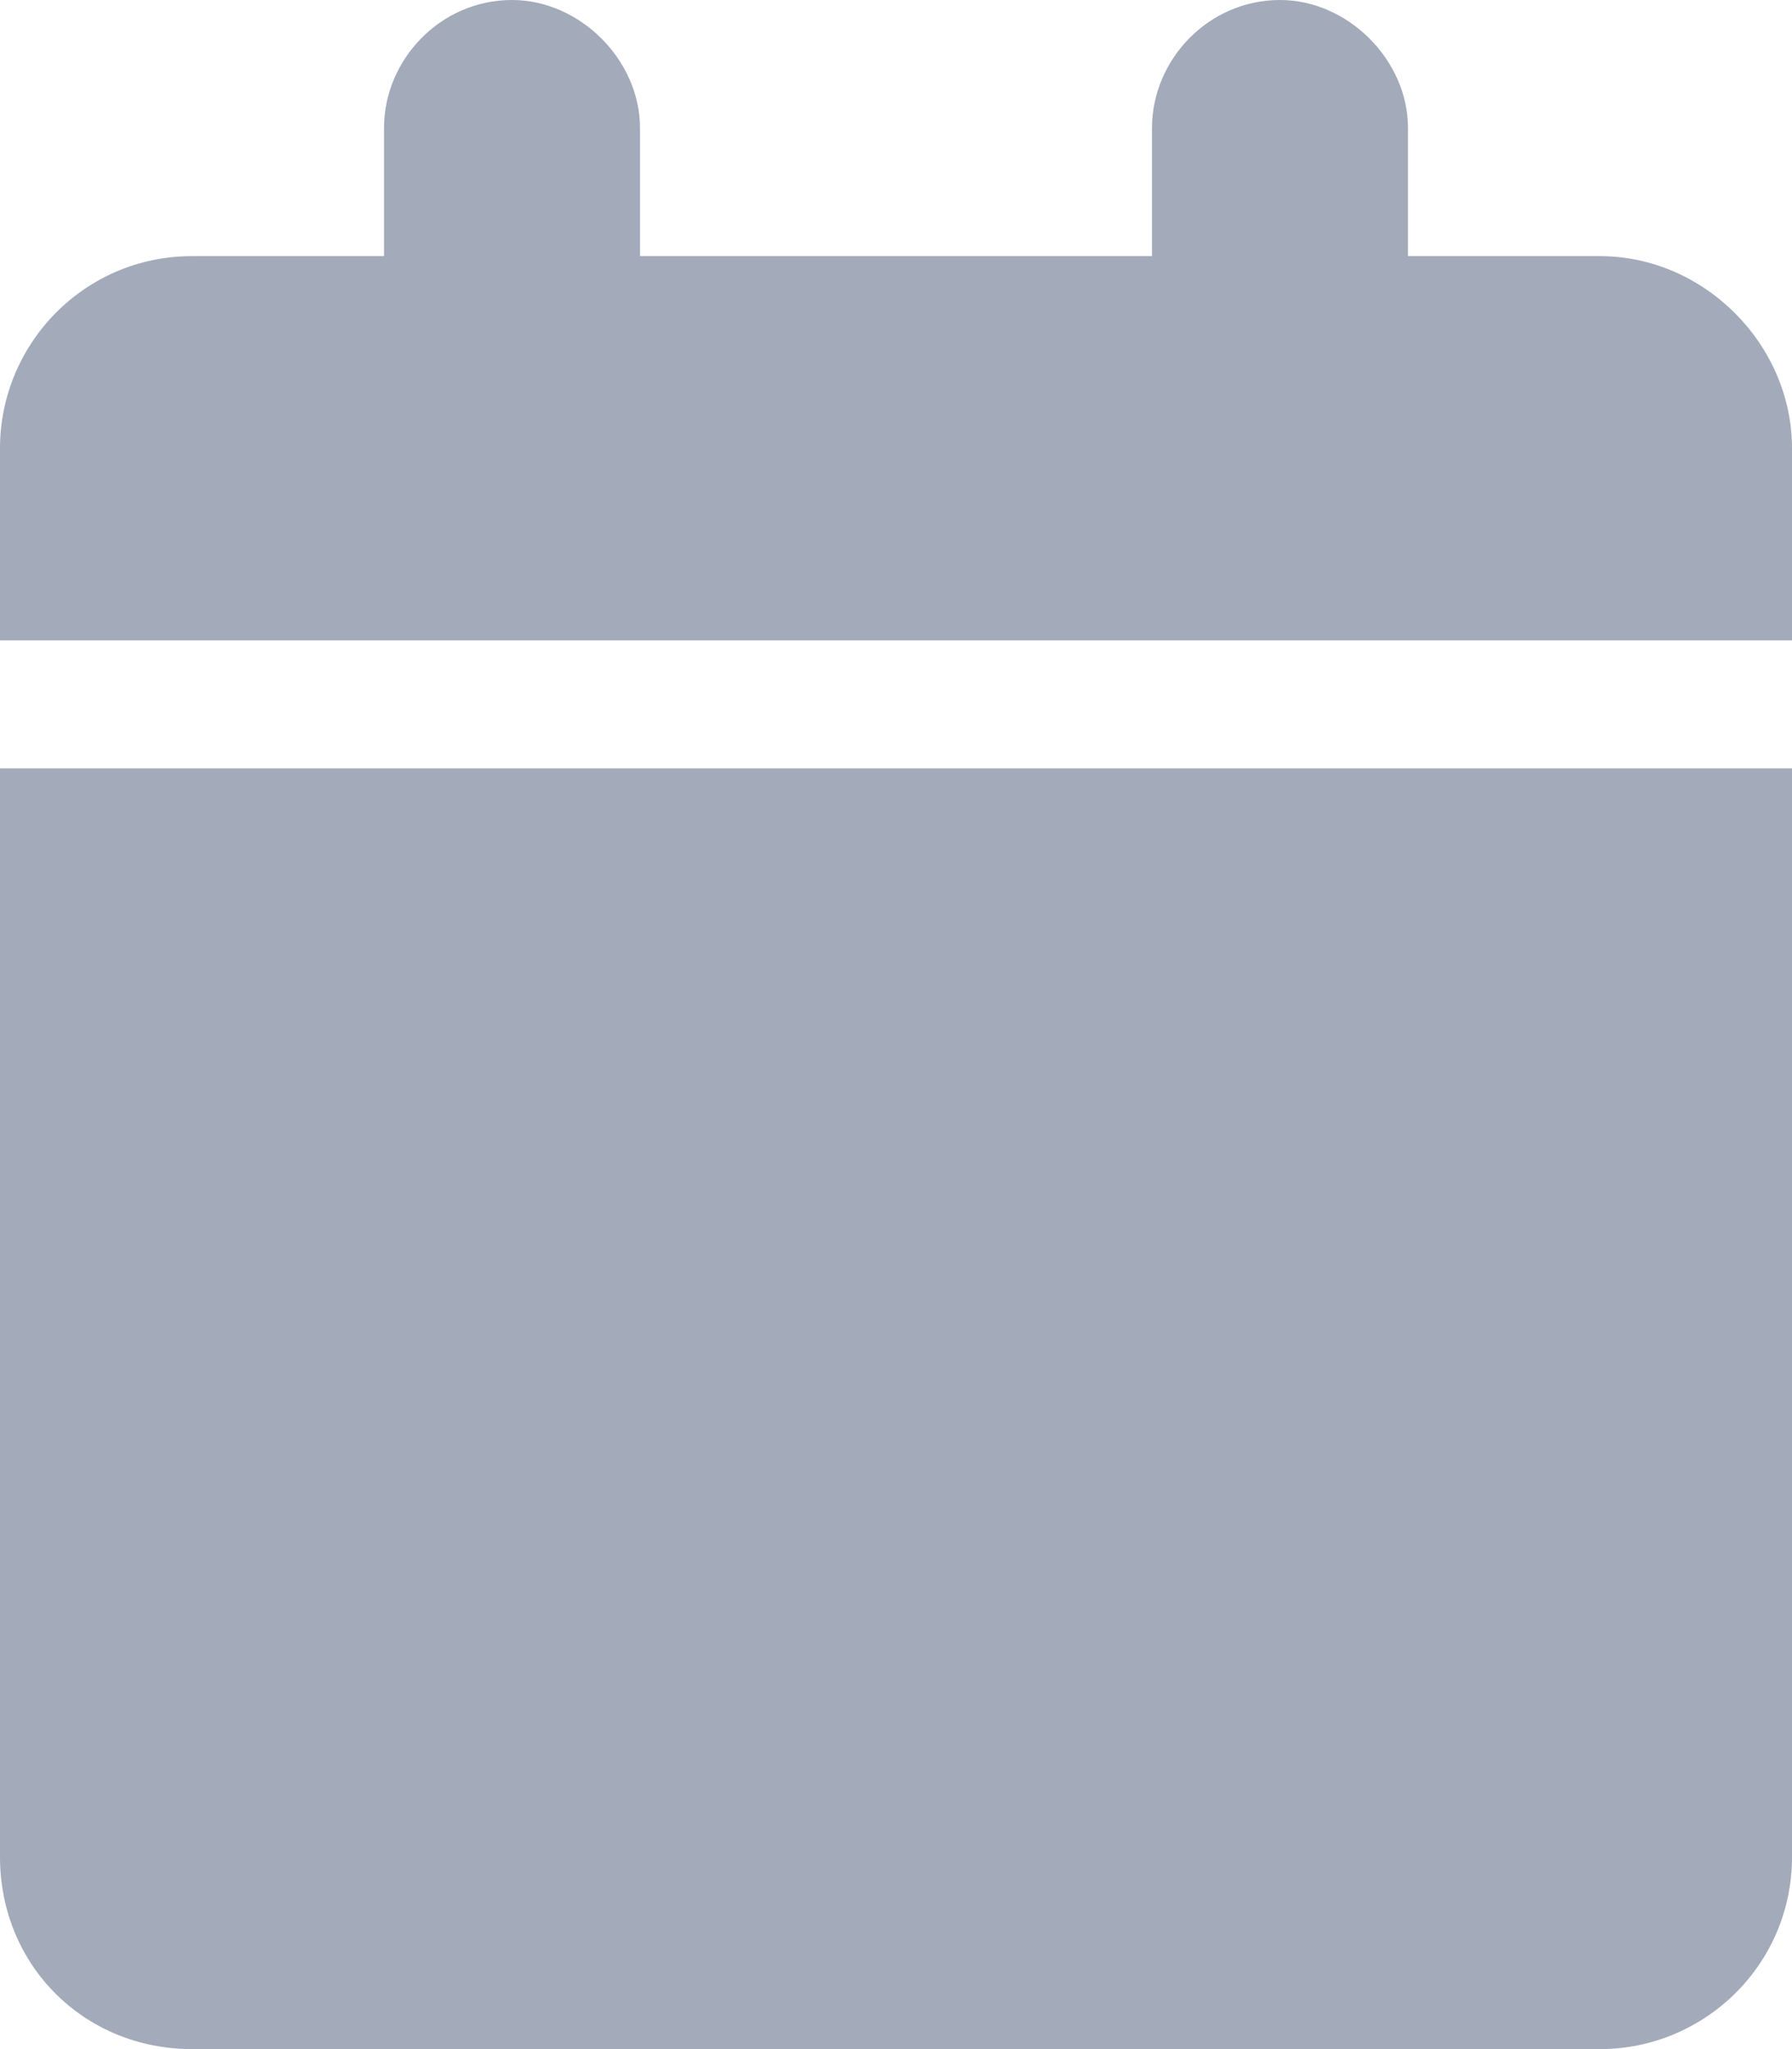 <svg width="14" height="16" viewBox="0 0 14 16" fill="none" xmlns="http://www.w3.org/2000/svg">
<path d="M3 1V2H1.5C0.656 2 0 2.688 0 3.5V5H14V3.5C14 2.688 13.312 2 12.5 2H11V1C11 0.469 10.531 0 10 0C9.438 0 9 0.469 9 1V2H5V1C5 0.469 4.531 0 4 0C3.438 0 3 0.469 3 1ZM14 6H0V14.5C0 15.344 0.656 16 1.5 16H12.5C13.312 16 14 15.344 14 14.5V6Z" fill="#A3AABA"/>
</svg>

